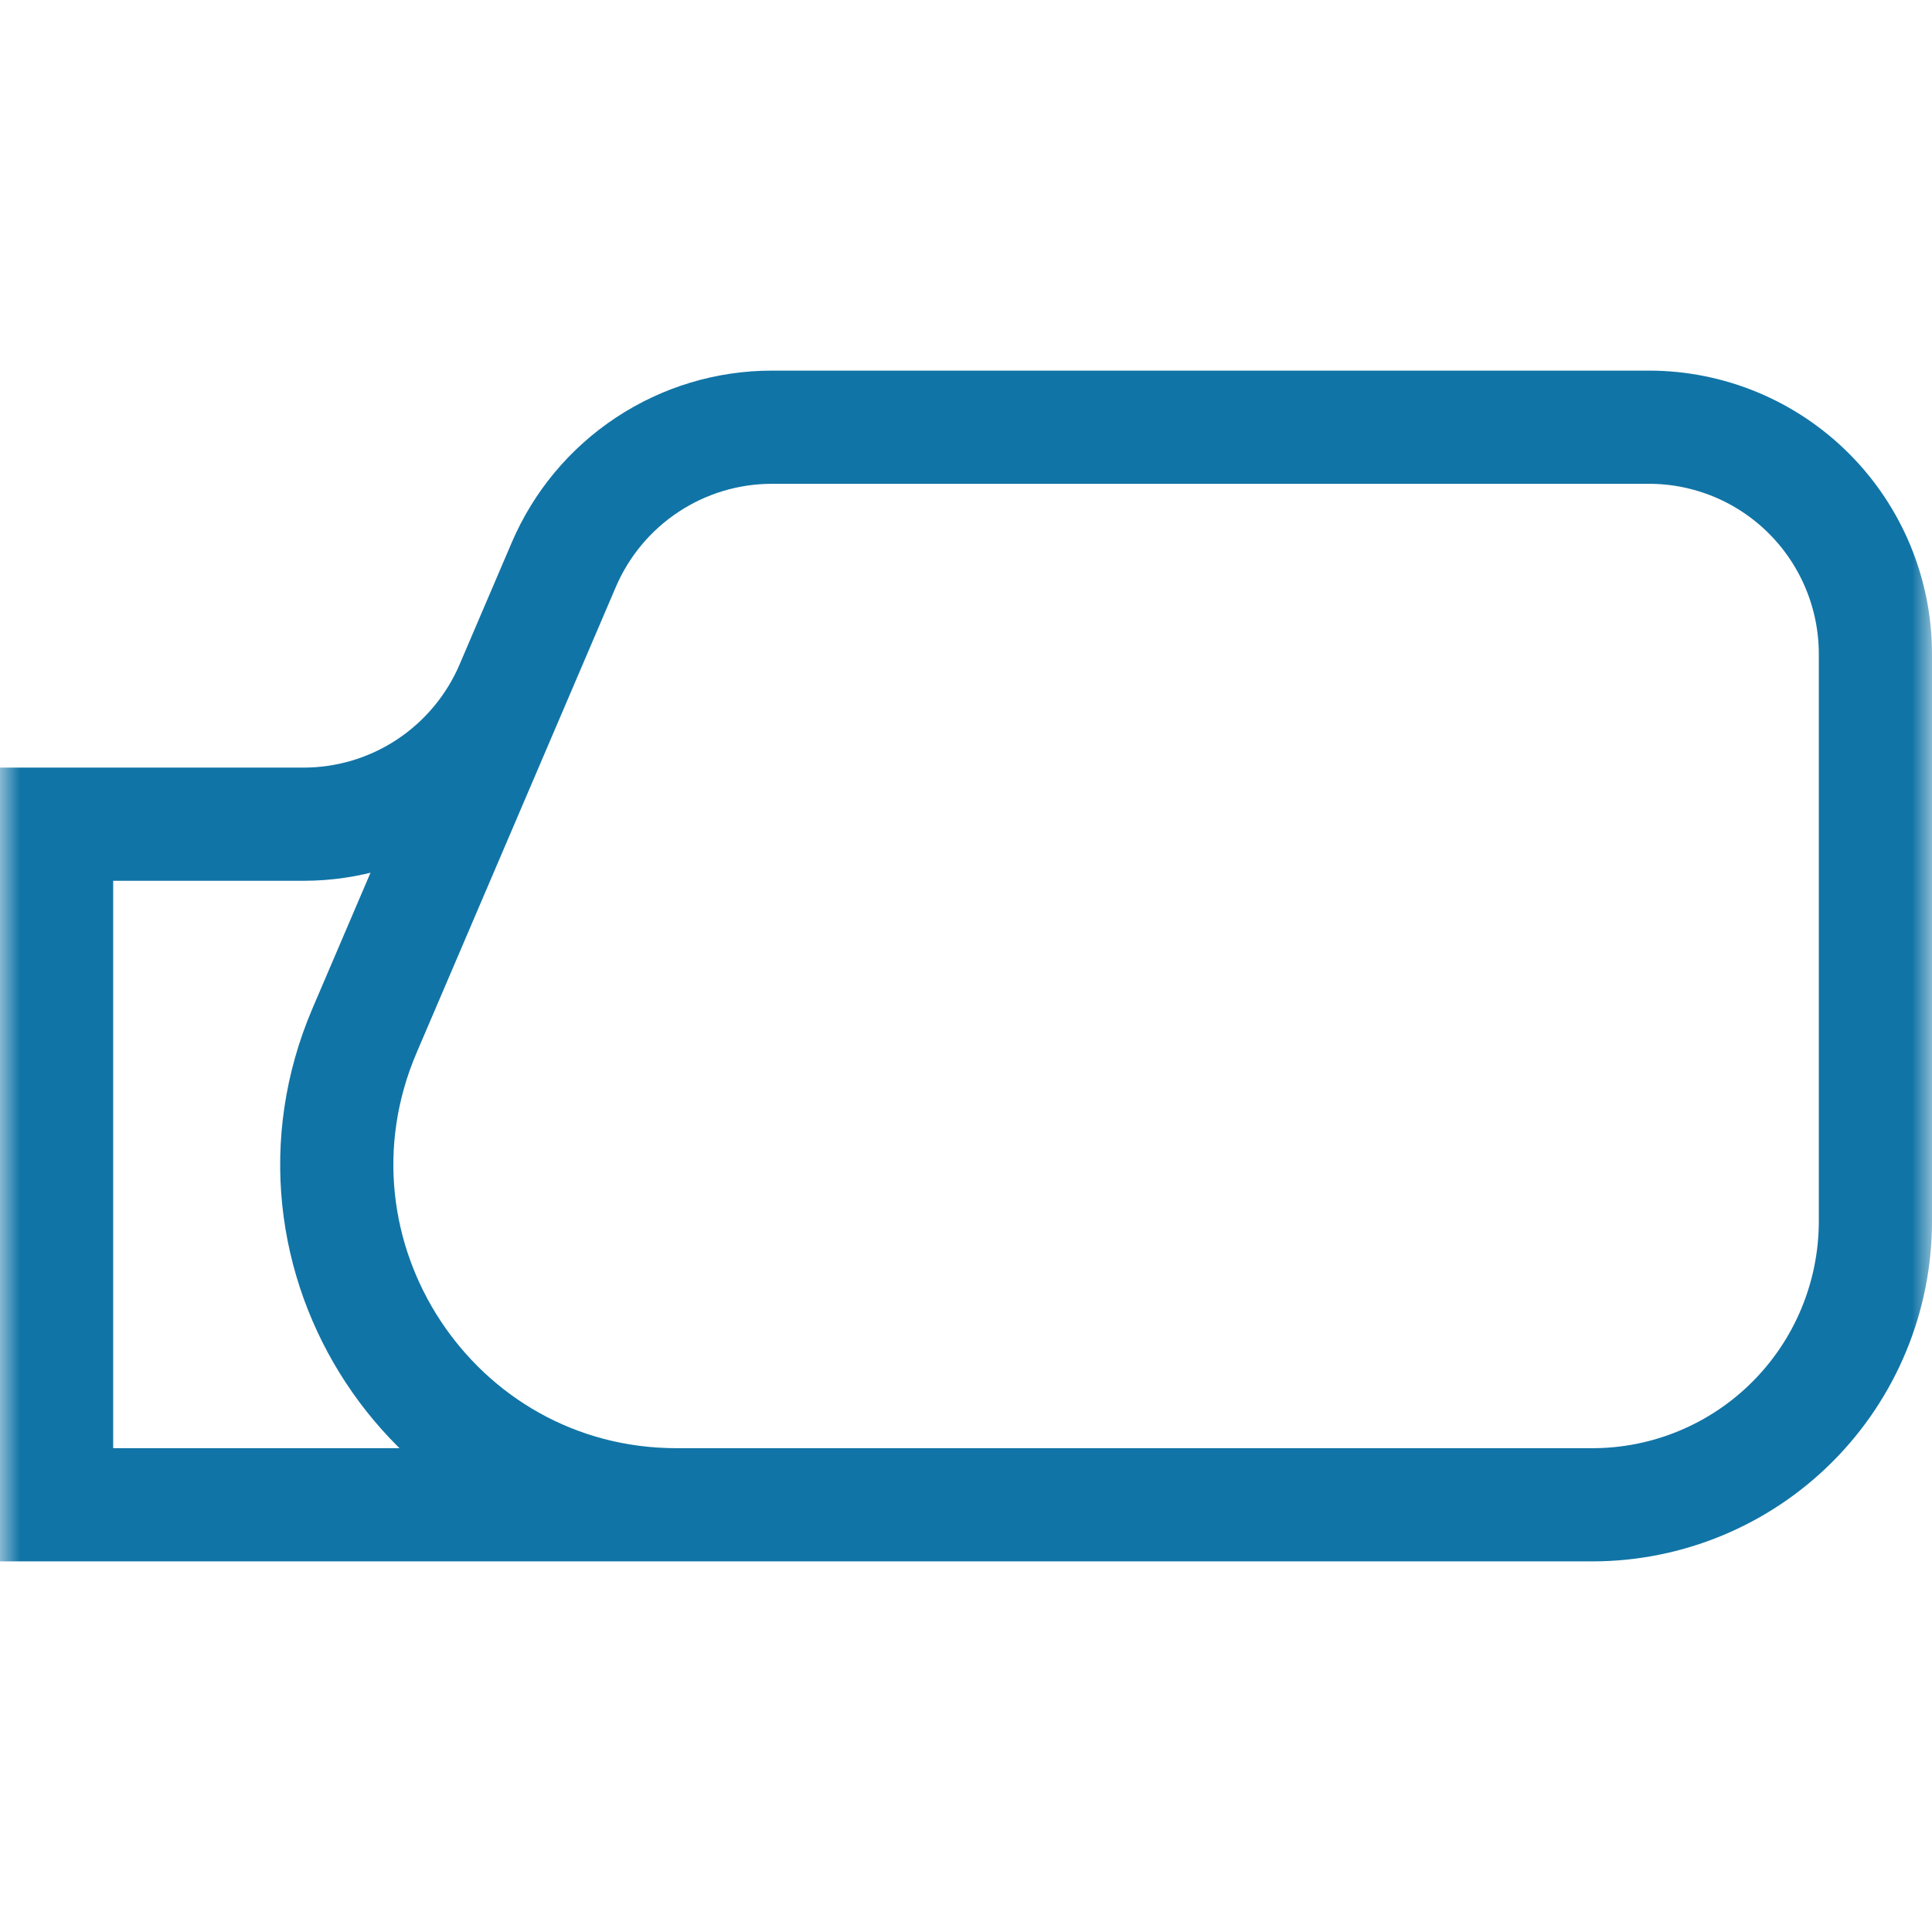 <svg width="48" height="48" viewBox="0 0 48 48" fill="none" xmlns="http://www.w3.org/2000/svg">
<g clip-path="url(#clip0_3001_569)">
<mask id="mask0_3001_569" style="mask-type:luminance" maskUnits="userSpaceOnUse" x="0" y="-1" width="48" height="50">
<path d="M48 -0.047H0V48.047H48V-0.047Z" fill="white"/>
</mask>
<g mask="url(#mask0_3001_569)">
<path d="M12.711 17.062C12.277 18.076 11.556 18.939 10.637 19.547C9.718 20.154 8.642 20.477 7.541 20.477H1.406V37.386H39.562C41.427 37.386 43.216 36.643 44.534 35.322C45.853 34.001 46.594 32.209 46.594 30.34V16.25C46.594 14.756 46.001 13.322 44.946 12.265C43.891 11.208 42.461 10.614 40.969 10.614H19.177C18.077 10.614 17 10.938 16.081 11.546C15.162 12.153 14.441 13.017 14.007 14.031L9.058 25.602C6.672 31.18 10.756 37.386 16.814 37.386" stroke="#1174A6" stroke-width="2.812" stroke-miterlimit="10"/>
</g>
</g>
<defs>
<clipPath id="clip0_3001_569">
<rect width="48" height="48" fill="white"/>
</clipPath>
</defs>
</svg>
